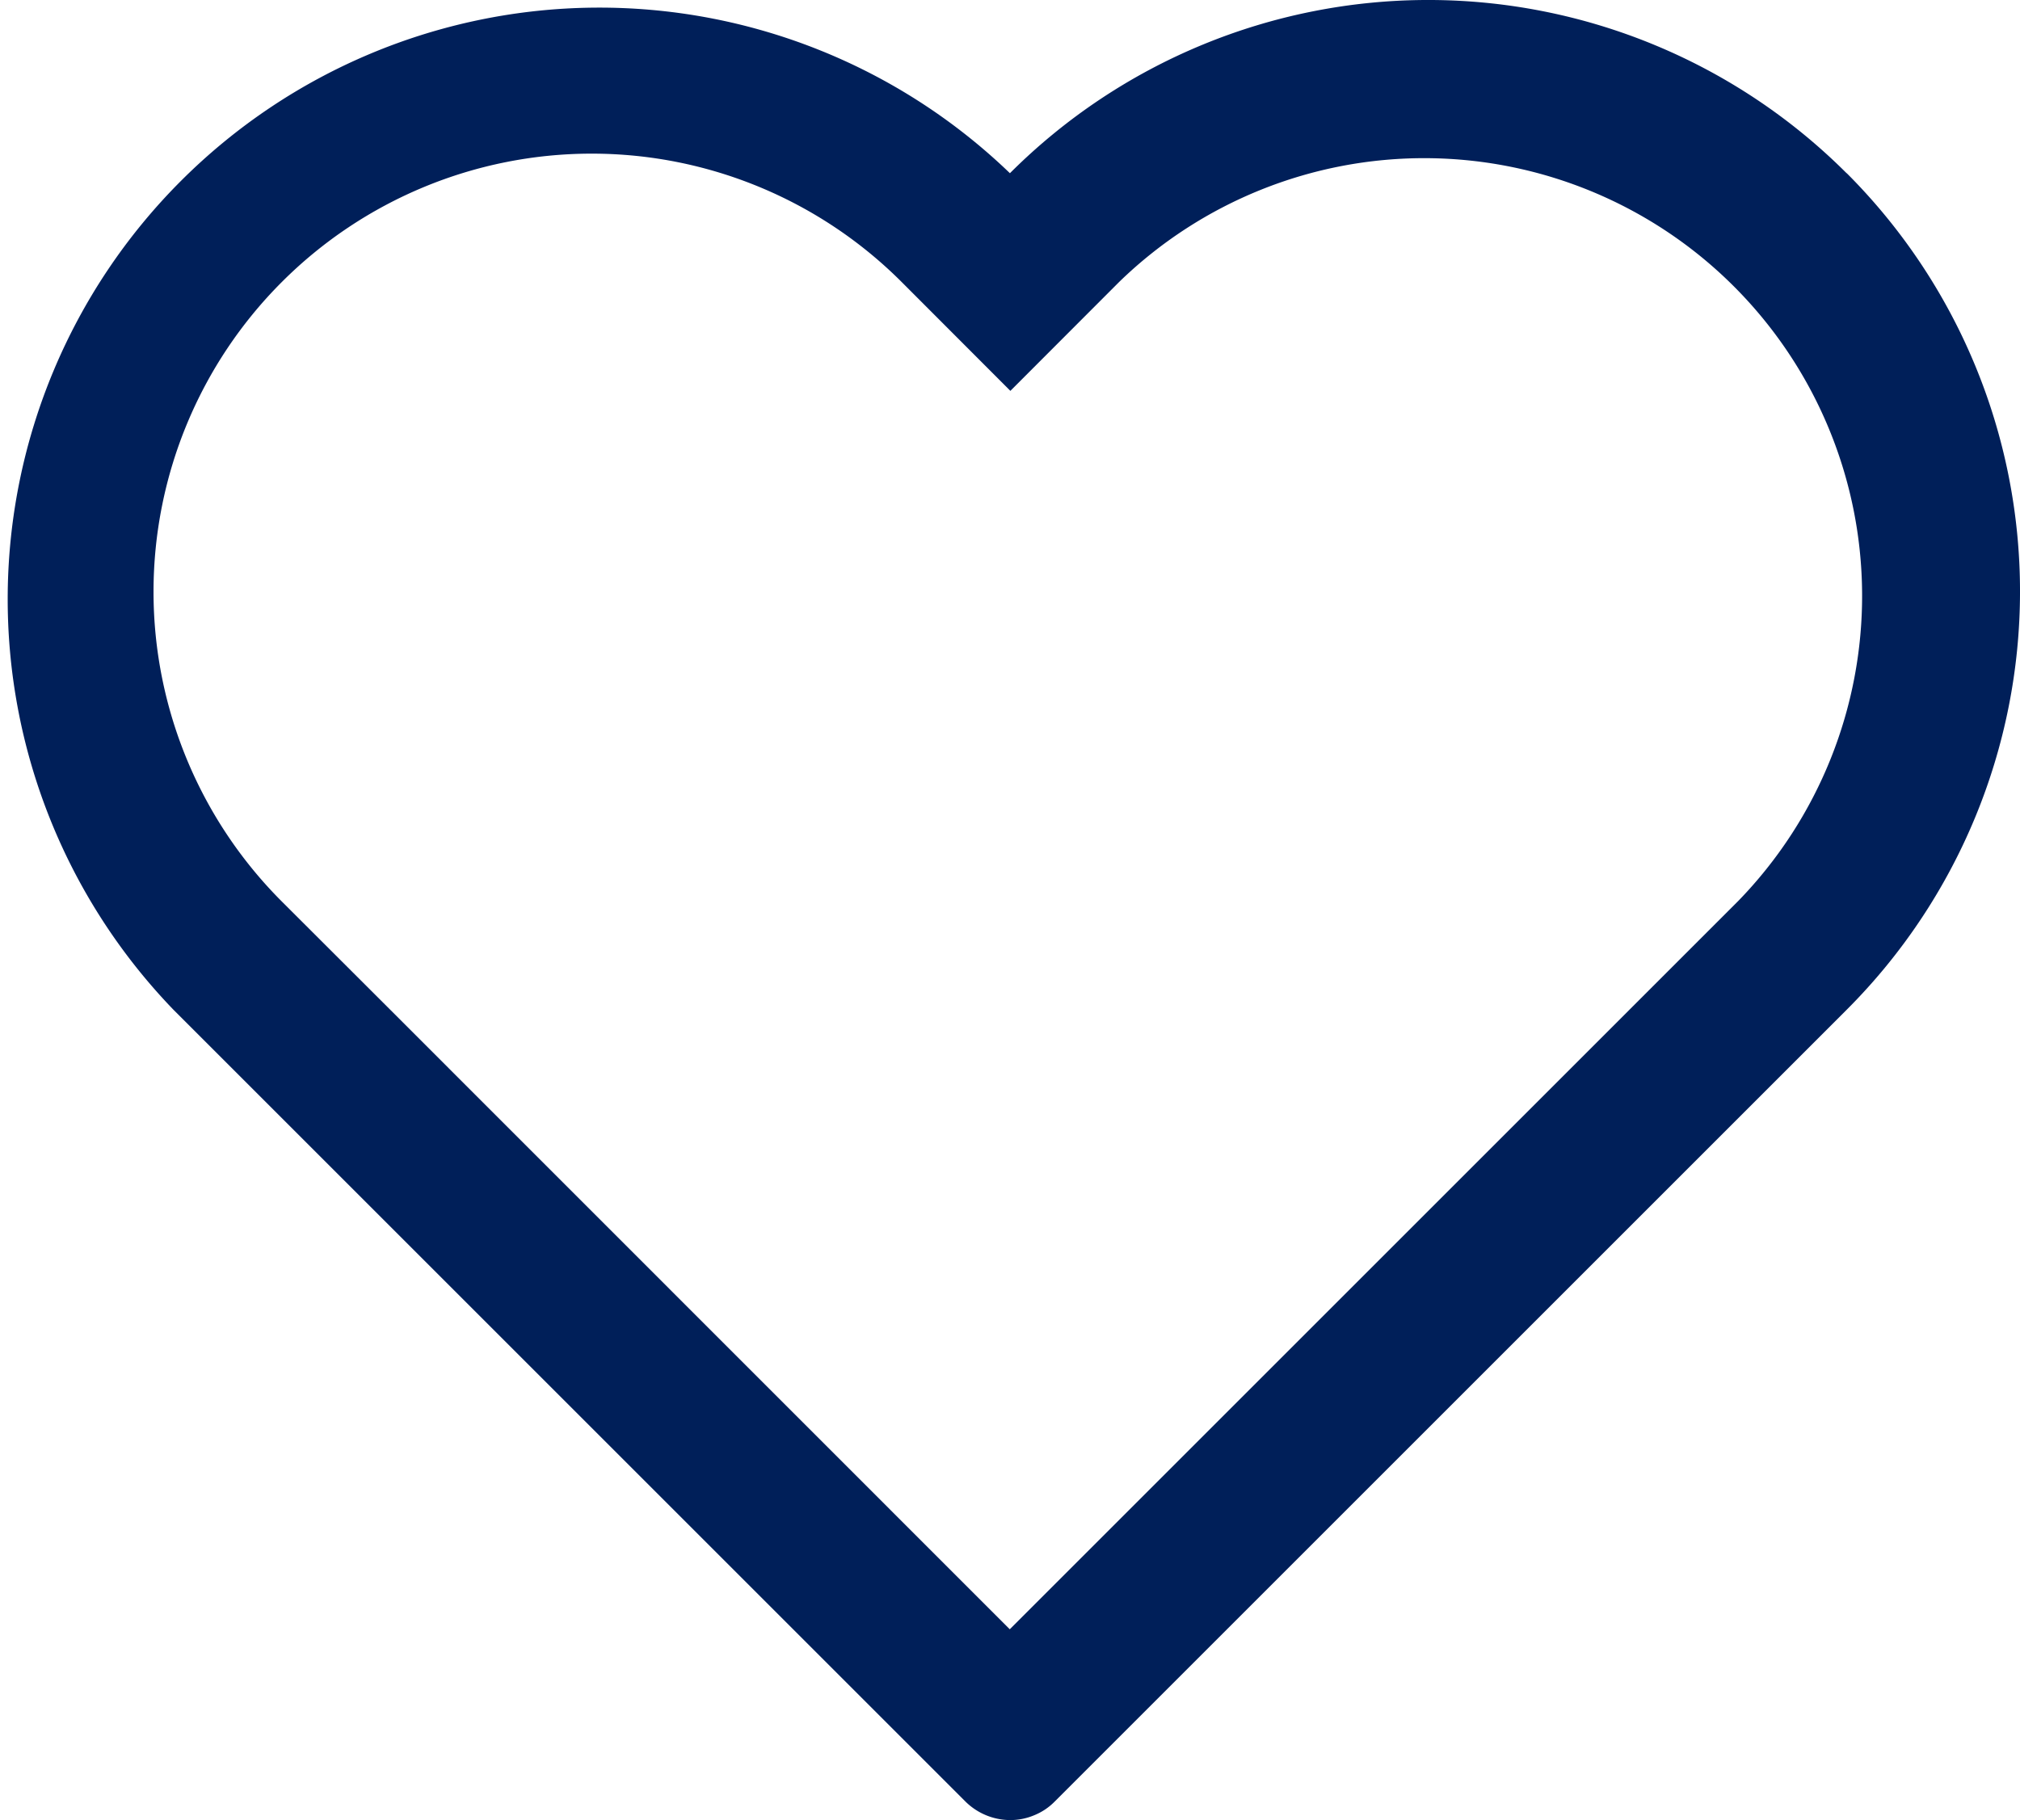 <svg xmlns="http://www.w3.org/2000/svg" width="13.315" height="12" viewBox="0 0 13.315 12">
  <path id="give" d="M68.429,1.146a3.9,3.9,0,0,0-5.515,0A3.9,3.9,0,0,0,57.4,6.661l.294.294,4.927,4.927a.422.422,0,0,0,.294.122.407.407,0,0,0,.157-.031.4.4,0,0,0,.137-.091l5.221-5.221a3.9,3.9,0,0,0,0-5.515m-.717,4.8-4.8,4.8-4.08-4.081-.718-.717A2.886,2.886,0,0,1,62.2,1.863l.717.718.717-.718a2.886,2.886,0,0,1,4.081,4.081" transform="translate(-56.257 -0.004)" fill="#001f59"/>
</svg>
